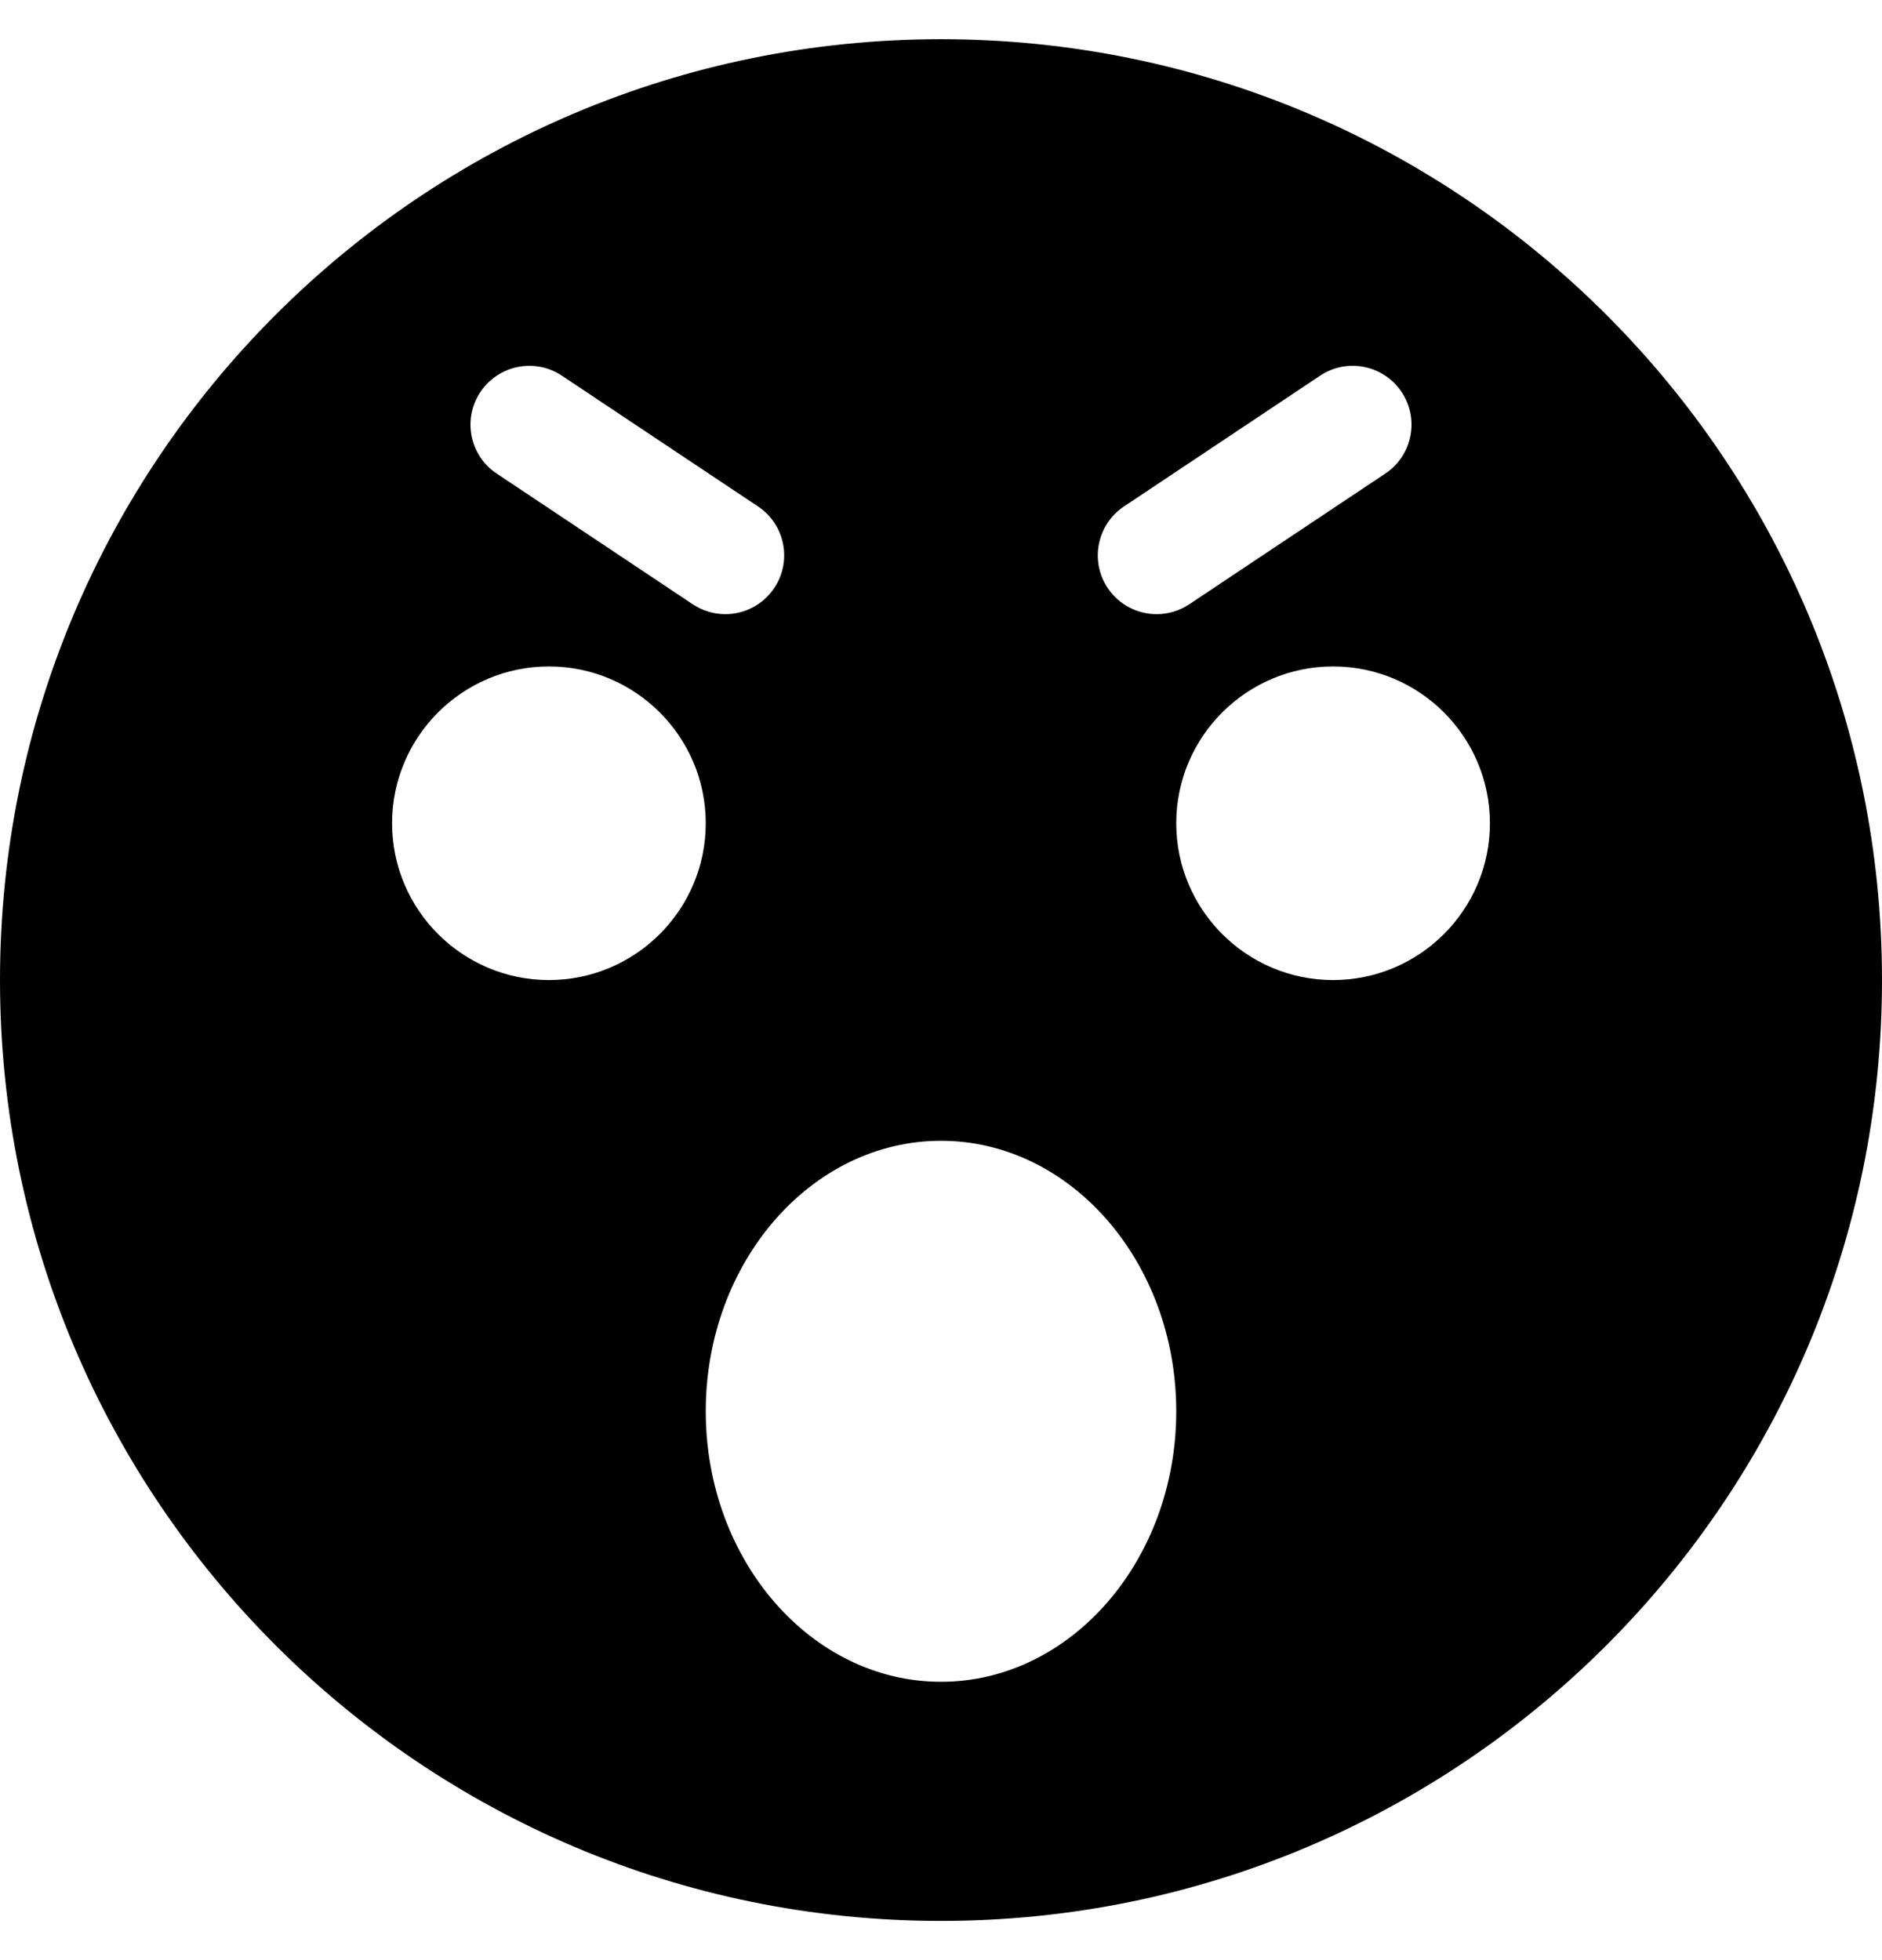 <svg width="24" height="25" viewBox="0 0 24 25" fill="none" xmlns="http://www.w3.org/2000/svg">
<g clip-path="url(#clip0_180_396)">
<path d="M12 24.5C18.627 24.5 24 19.127 24 12.5C24 5.873 18.627 0.5 12 0.5C5.373 0.5 0 5.873 0 12.5C0 19.127 5.373 24.5 12 24.5ZM19 10.5C19 11.603 18.103 12.5 17 12.5C15.897 12.5 15 11.603 15 10.5C15 9.397 15.897 8.5 17 8.5C18.103 8.5 19 9.397 19 10.5ZM14.334 6.459L16.834 4.792C17.177 4.562 17.644 4.655 17.874 5C18.104 5.345 18.011 5.81 17.666 6.04L15.166 7.707C15.038 7.792 14.894 7.833 14.75 7.833C14.508 7.833 14.27 7.716 14.125 7.499C13.896 7.155 13.989 6.689 14.334 6.459ZM15 18C15 19.902 13.654 21.45 12 21.45C10.346 21.45 9 19.902 9 18C9 16.098 10.346 14.55 12 14.55C13.654 14.55 15 16.098 15 18ZM6.126 5C6.356 4.656 6.822 4.562 7.166 4.792L9.666 6.459C10.011 6.689 10.104 7.154 9.874 7.499C9.729 7.716 9.492 7.833 9.25 7.833C9.107 7.833 8.962 7.792 8.834 7.707L6.334 6.04C5.989 5.811 5.896 5.345 6.126 5ZM7 8.5C8.103 8.5 9 9.397 9 10.5C9 11.603 8.103 12.5 7 12.5C5.897 12.5 5 11.603 5 10.5C5 9.397 5.897 8.5 7 8.5Z" fill="black"/>
</g>
<defs>
<clipPath id="clip0_180_396">
<rect width="24" height="24" fill="white" transform="translate(0 0.5)"/>
</clipPath>
</defs>
</svg>
